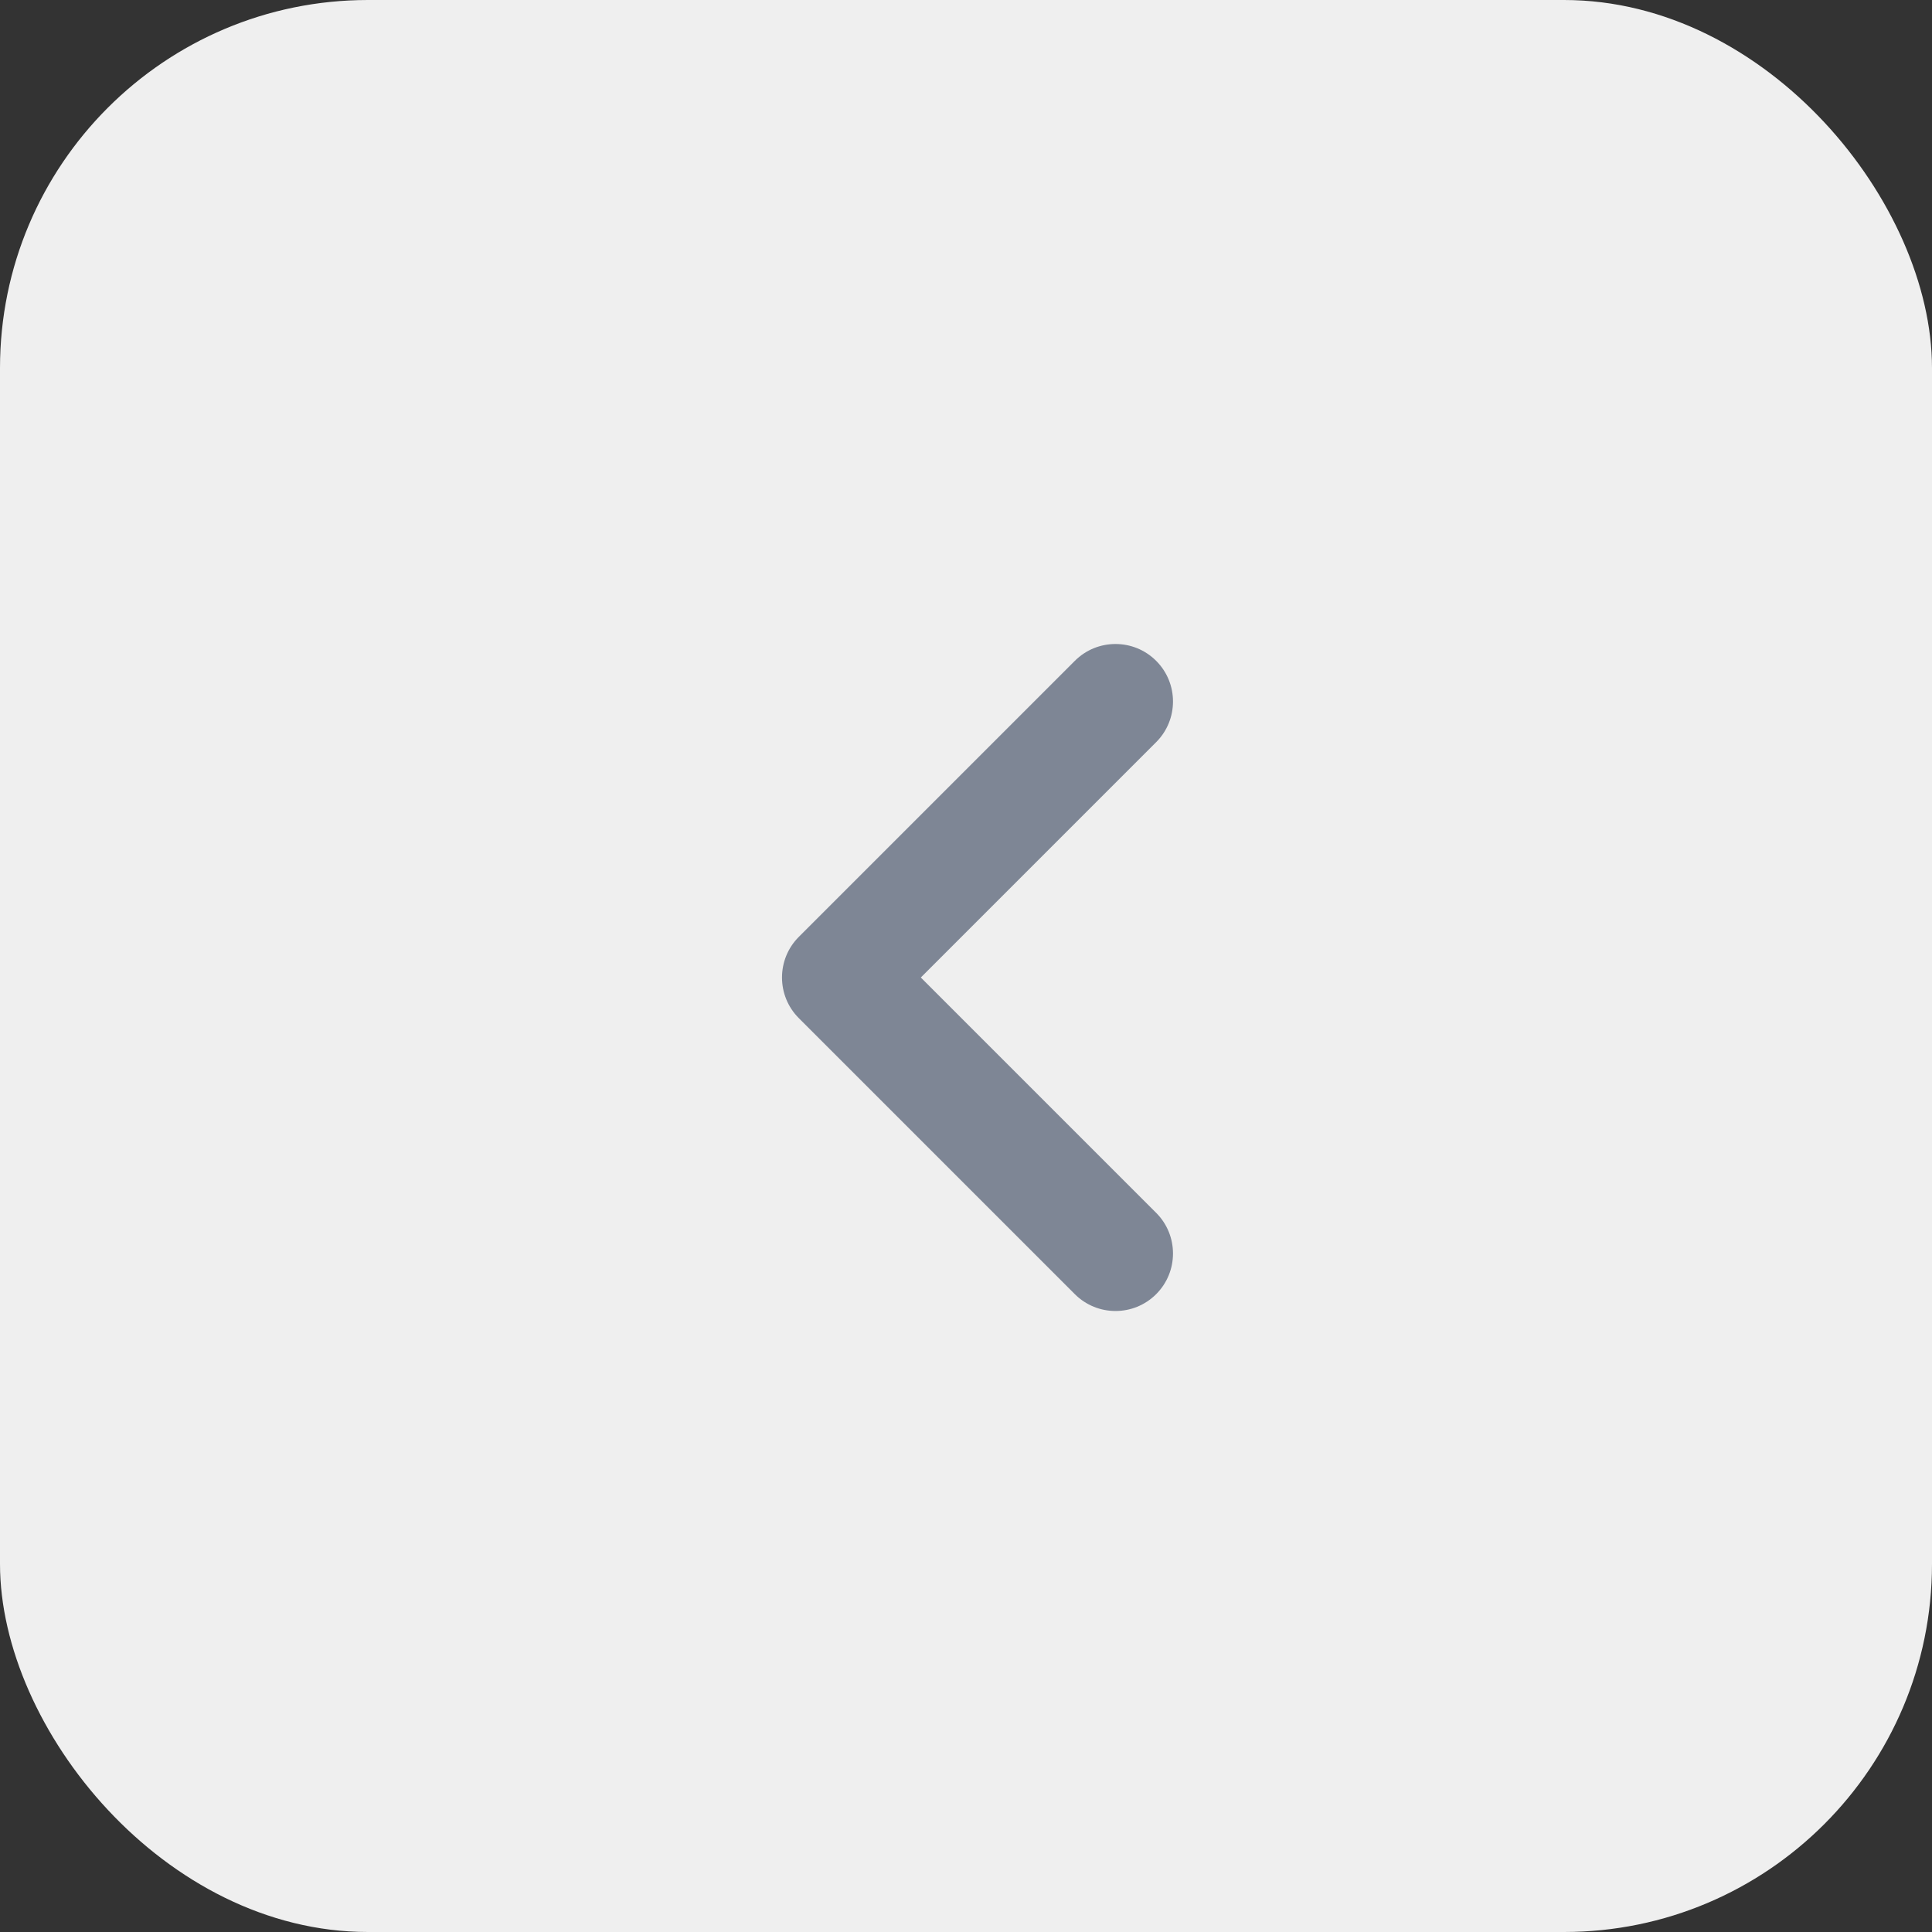 <svg width="42" height="42" viewBox="0 0 42 42" fill="none" xmlns="http://www.w3.org/2000/svg">
<rect x="0" y="0" width="42" height="42" fill="#333333" stroke="none"/>
<rect width="42" height="42" rx="8" fill="#EFEFEF"/>
<path fill-rule="evenodd" clip-rule="evenodd" d="M25.134 14.366C25.622 14.854 25.622 15.646 25.134 16.134L20.018 21.25L25.134 26.366C25.622 26.854 25.622 27.646 25.134 28.134C24.646 28.622 23.854 28.622 23.366 28.134L17.366 22.134C16.878 21.646 16.878 20.854 17.366 20.366L23.366 14.366C23.854 13.878 24.646 13.878 25.134 14.366Z" fill="#7E8695"/>
</svg>
